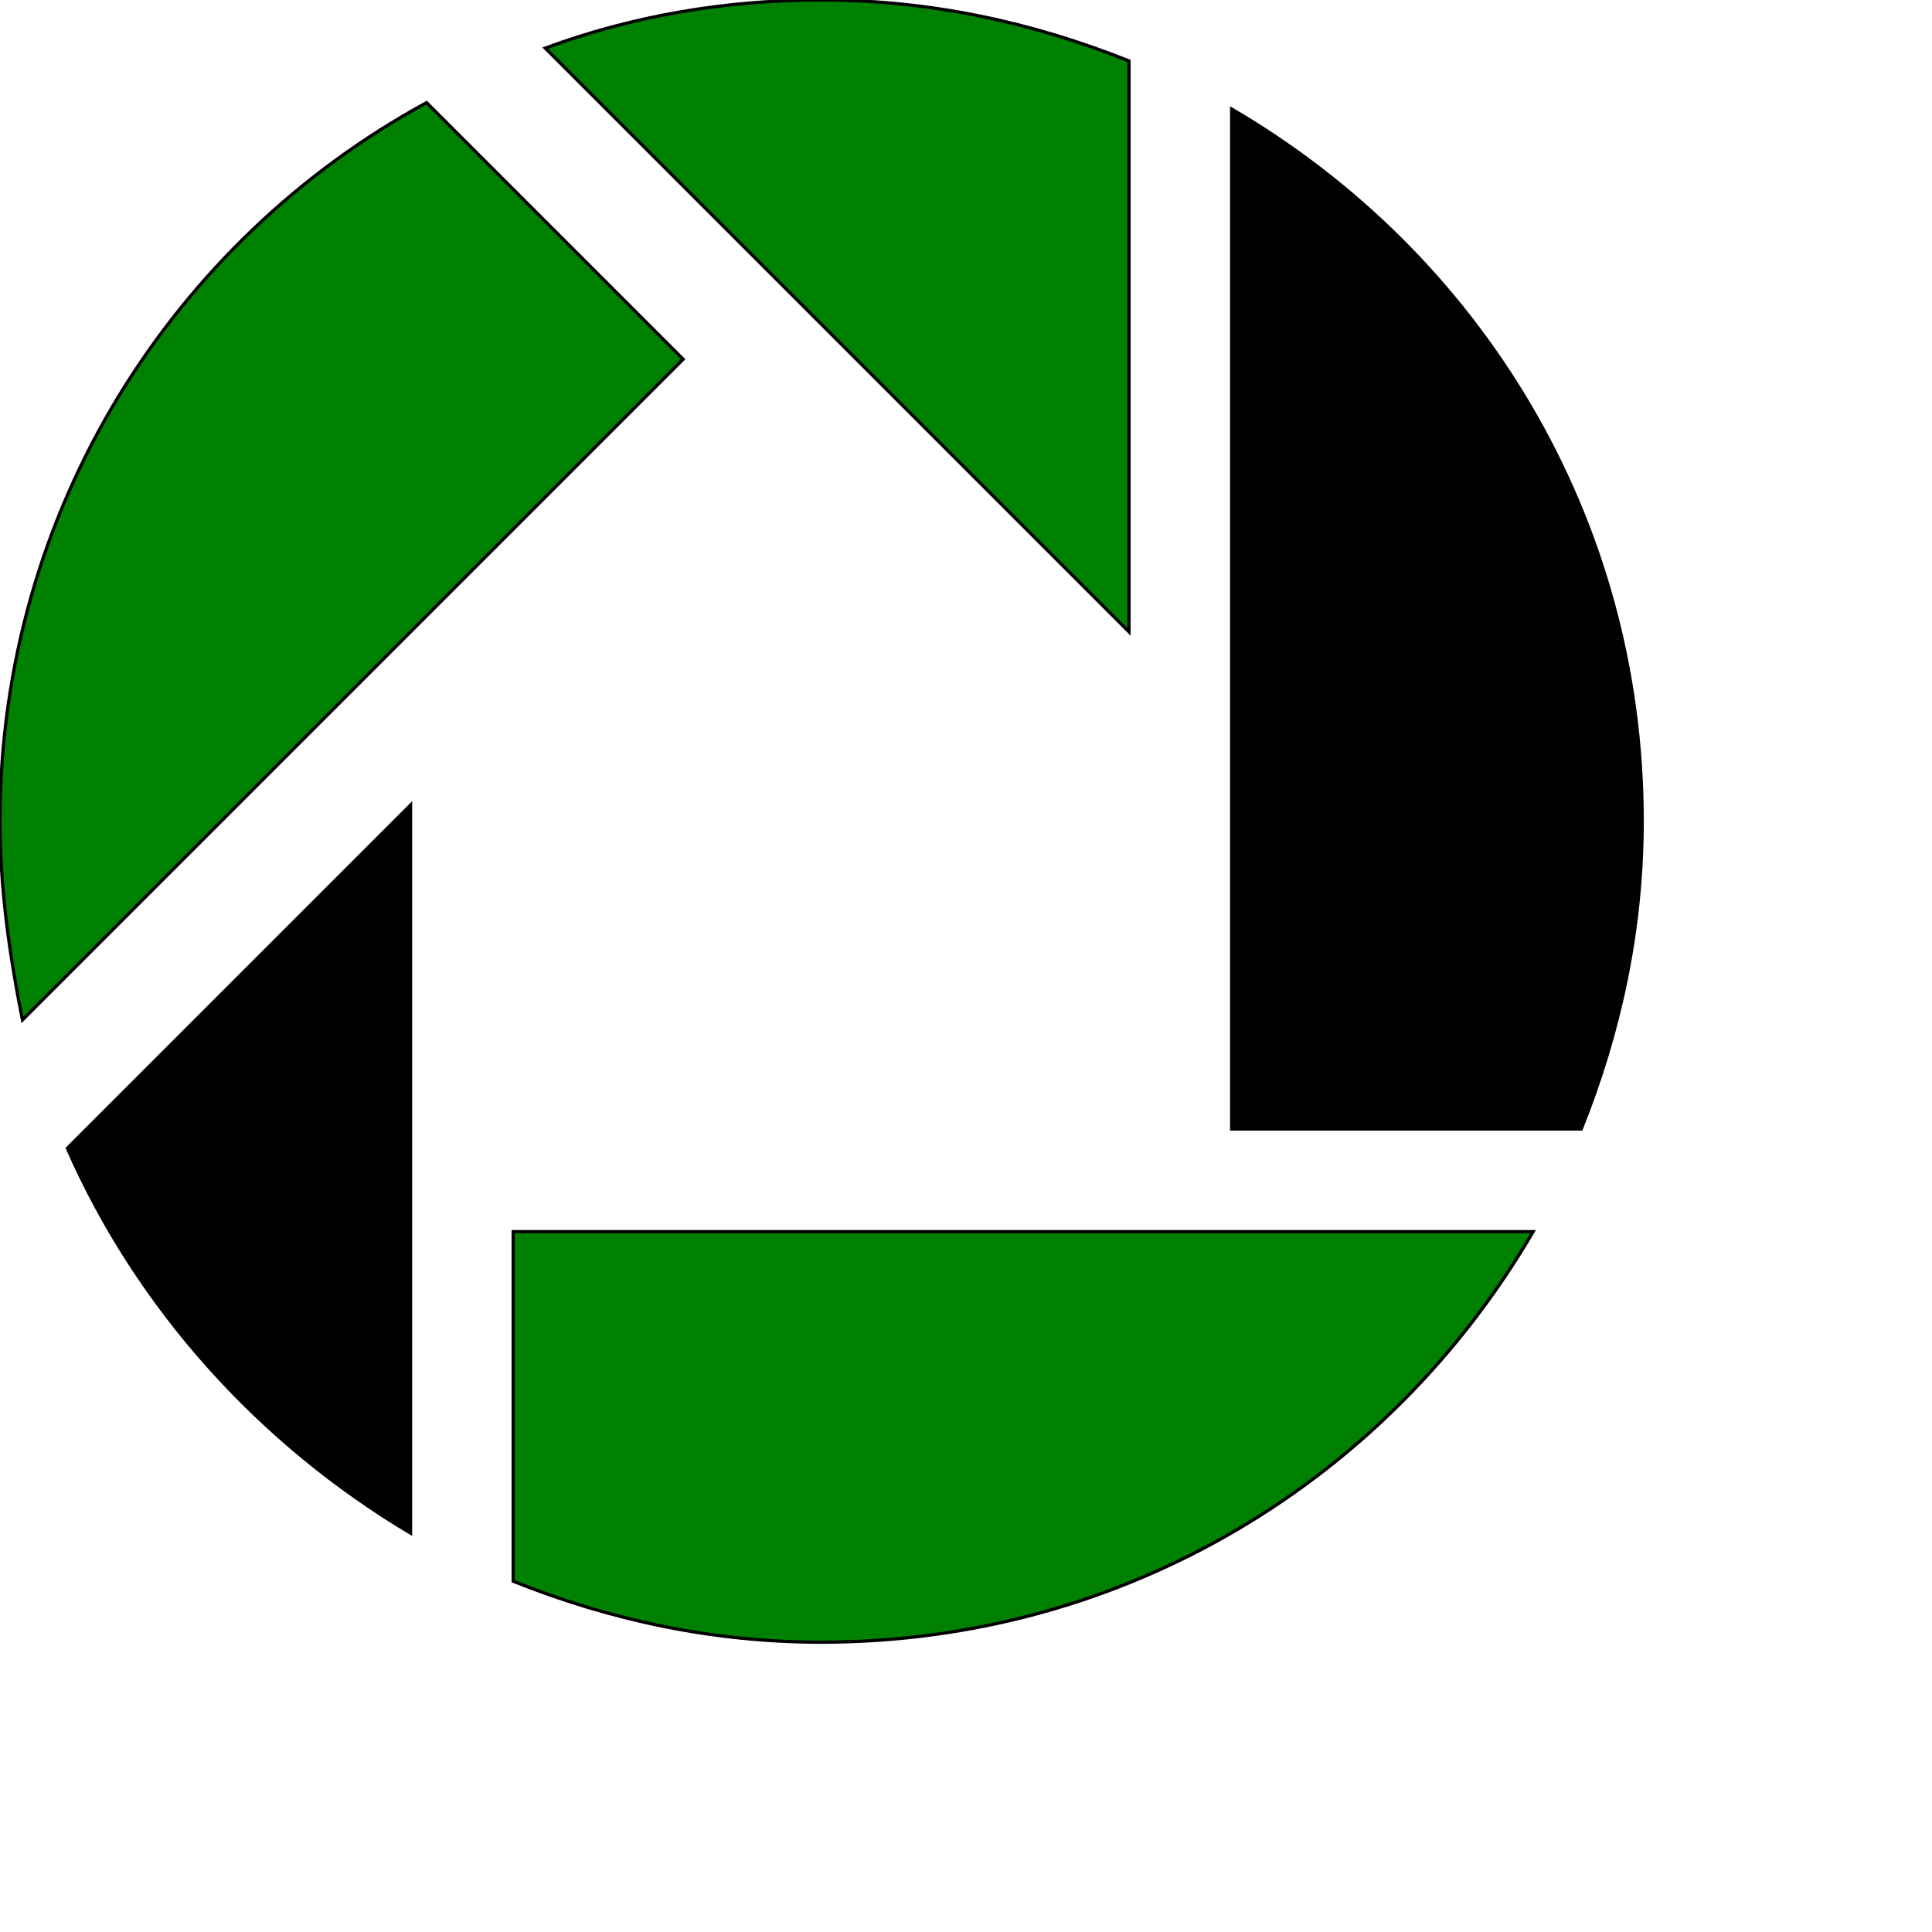 <svg id="th_ele_picassa" width="100%" height="100%" xmlns="http://www.w3.org/2000/svg" version="1.1" xmlns:xlink="http://www.w3.org/1999/xlink" xmlns:svgjs="http://svgjs.com/svgjs" preserveAspectRatio="xMidYMin slice" data-uid="ele_picassa" data-keyword="ele_picassa" viewBox="0 0 512 512" transform="matrix(0.85,0,0,0.85,0,0)" data-colors="[&quot;#008000&quot;,&quot;#008000&quot;,&quot;#ffffff&quot;,&quot;#000000&quot;,&quot;#000000&quot;,&quot;#ebc62c&quot;]"><path id="th_ele_picassa_1" d="M160 493C190 505 222 512 256 512C351 512 433 461 478 384L160 384Z " fill-rule="evenodd" fill="#008000" stroke-width="1" stroke="#000000"></path><path id="th_ele_picassa_2" d="M213 112L133 32C54 75 0 159 0 256C0 277 3 298 7 318Z " fill-rule="evenodd" fill="#008000" stroke-width="1" stroke="#000000"></path><path id="th_ele_picassa_3" d="M352 19C322 7 290 0 256 0C226 0 197 5 170 15L352 197Z " fill-rule="evenodd" fill="#008000" stroke-width="1" stroke="#000000"></path><path id="th_ele_picassa_4" d="M384 34L384 352L493 352C505 322 512 290 512 256C512 161 461 79 384 34Z " fill-rule="evenodd" fill="#000000" stroke-width="1" stroke="#000000"></path><path id="th_ele_picassa_0" d="M128 478L128 251L21 358C43 408 81 450 128 478Z " fill-rule="evenodd" fill="#000000" stroke-width="1" stroke="#000000"></path><defs id="SvgjsDefs8436" fill="#008000"></defs></svg>